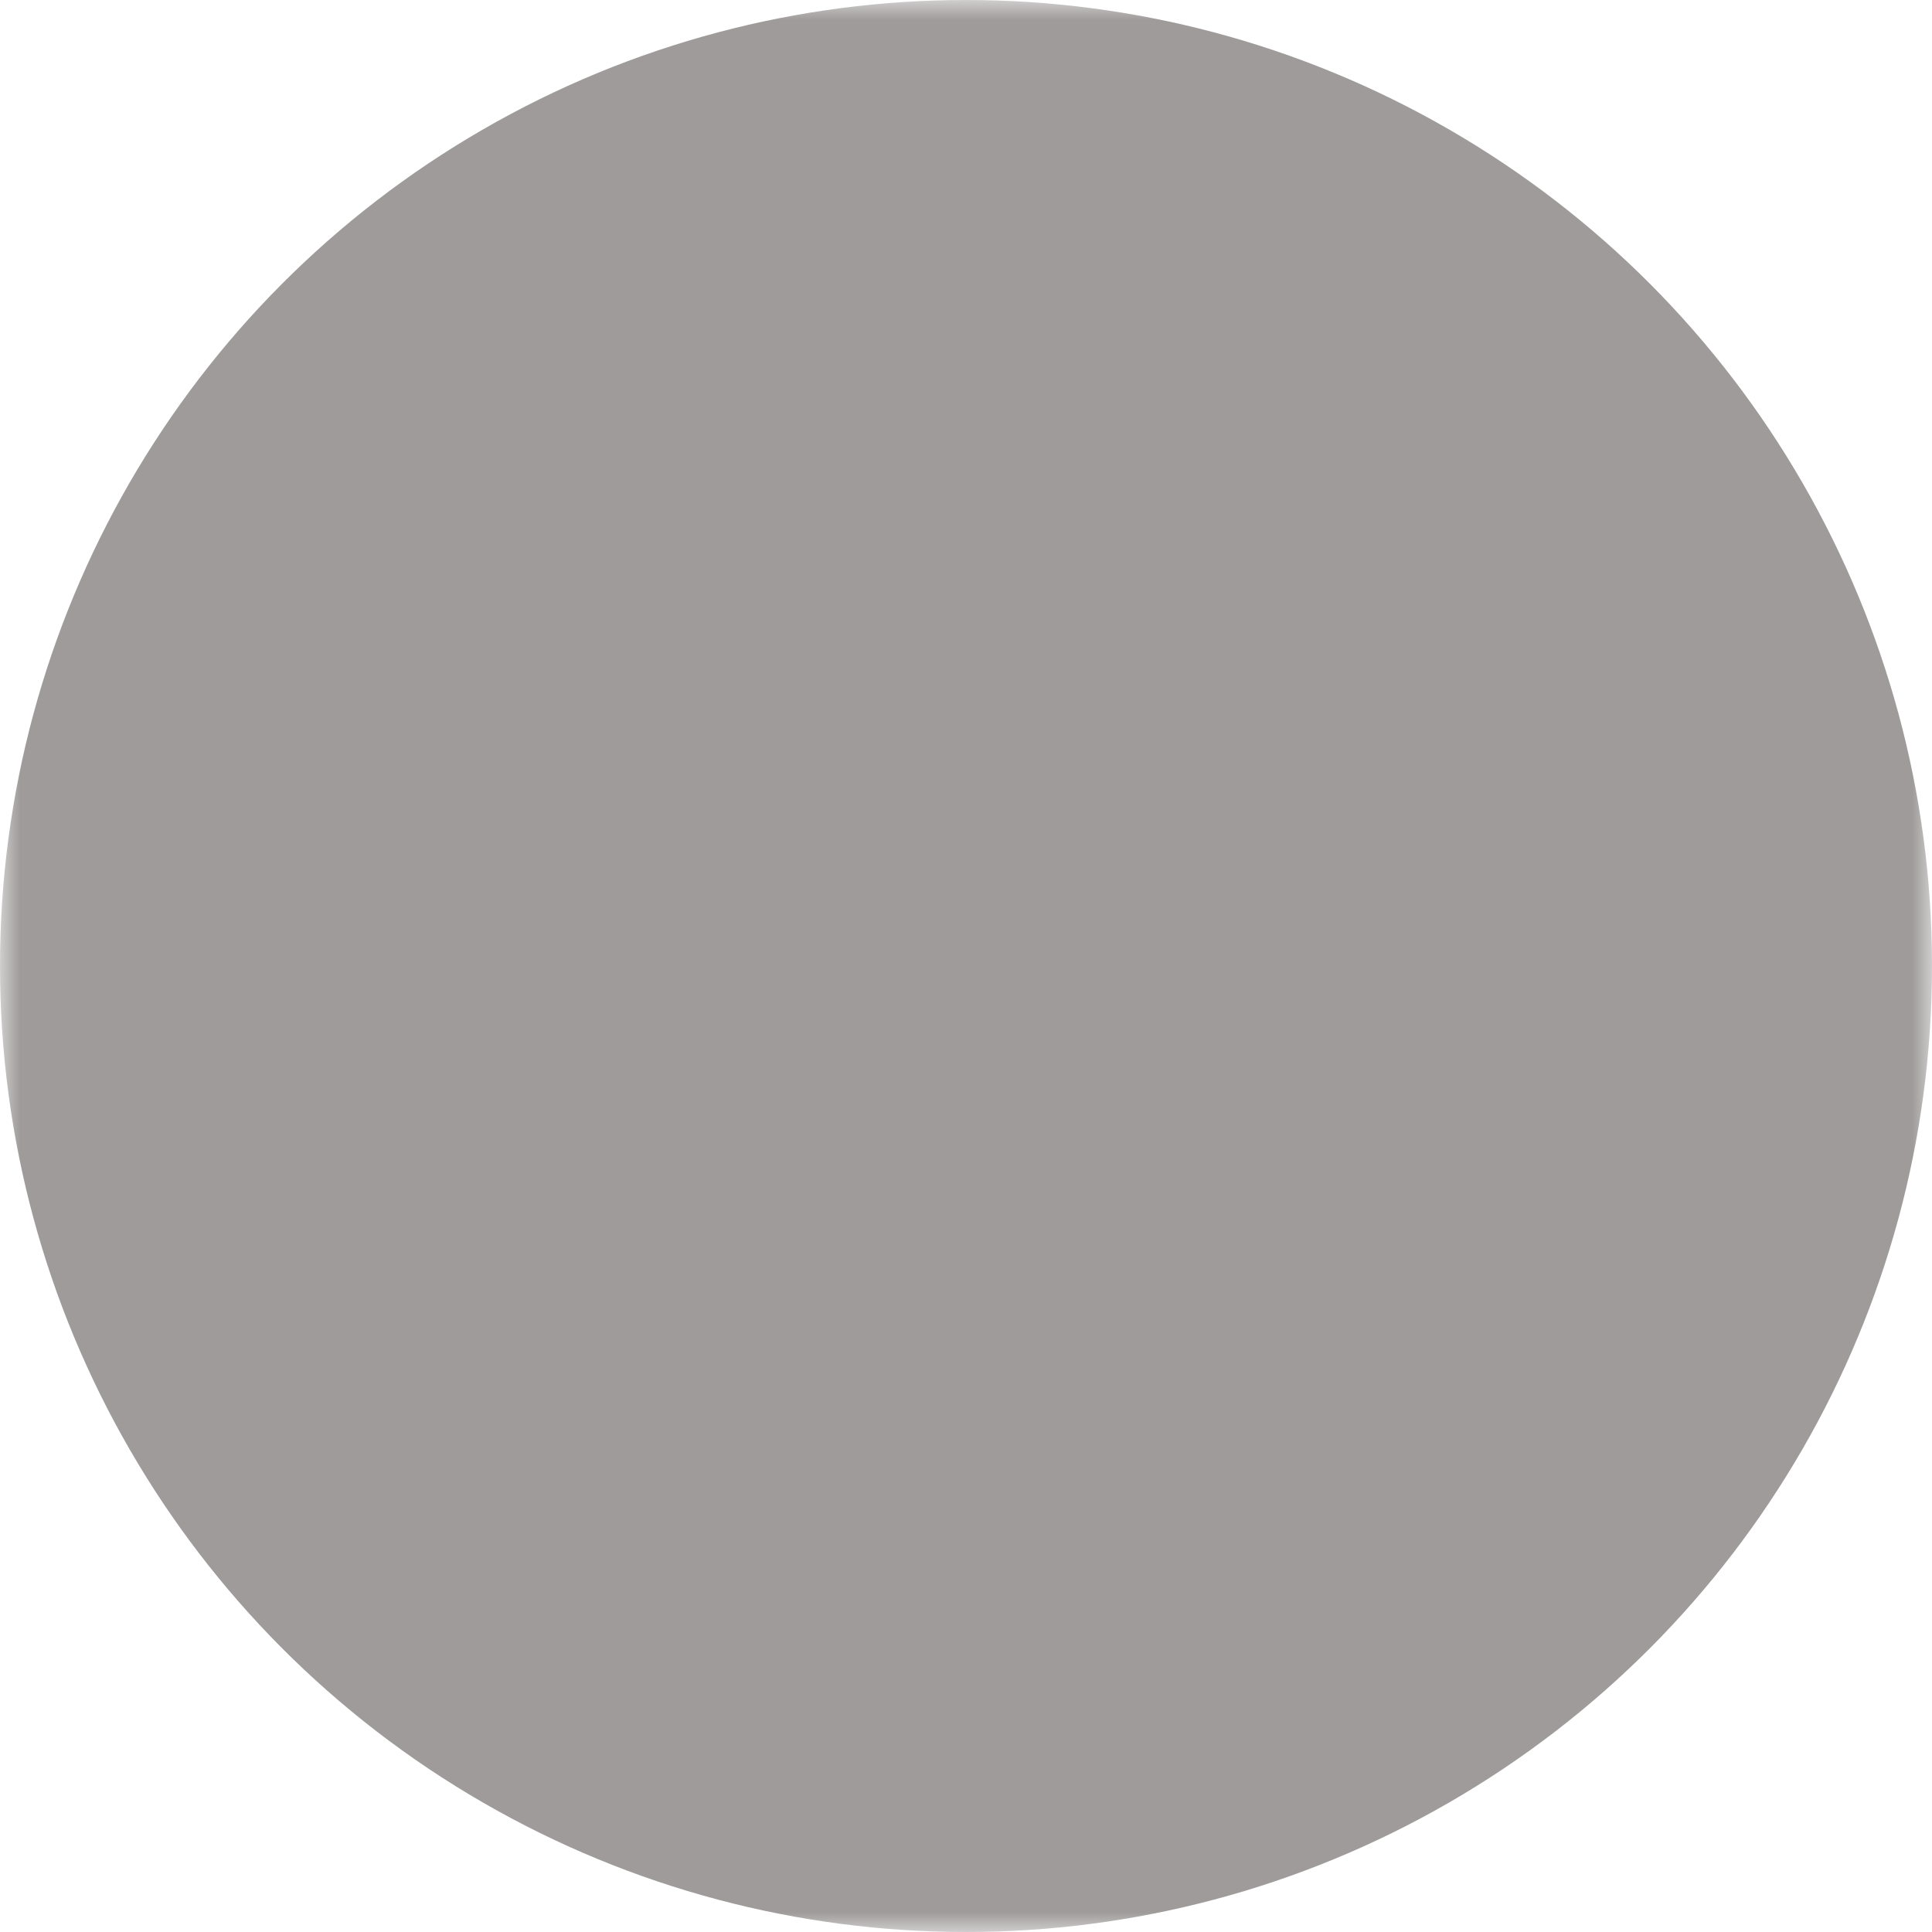 <svg width="48" height="48" viewBox="0 0 48 48" xmlns="http://www.w3.org/2000/svg">
    <defs>
        <mask id="mask-chevron-left">
        <rect width="48" height="48" fill="white"/>
        <path d="M30 14 L16 24 L30 34"
                fill="none"
                stroke="black"
                stroke-width="6"
                stroke-linecap="round"
                stroke-linejoin="round"/>
        </mask>
    </defs>
    <circle cx="24" cy="24" r="24" fill="#9f9b9b" mask="url(#mask-chevron-left)" />
</svg>
